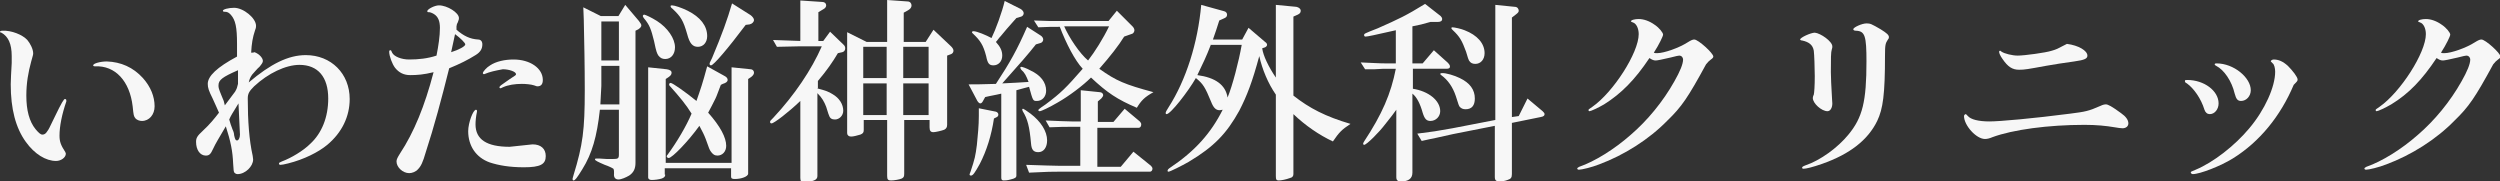 <?xml version="1.0" encoding="utf-8"?>
<!-- Generator: Adobe Illustrator 27.7.0, SVG Export Plug-In . SVG Version: 6.00 Build 0)  -->
<svg version="1.1" id="レイヤー_1" xmlns="http://www.w3.org/2000/svg" xmlns:xlink="http://www.w3.org/1999/xlink" x="0px"
	 y="0px" viewBox="0 0 512.6 37.2" style="enable-background:new 0 0 512.6 37.2;" xml:space="preserve">
<rect x="0" y="0" width="512.6" height="37.2" fill="#333333" stroke="none"/>
<style type="text/css">
	.st0{fill:#F7F7F7;}
</style>
<g>
	<path class="st0" d="M5.6,8.2c0.6,0.7,1.2,1.9,1.2,2.7c0,0.3,0,0.3-0.4,1.7c-0.6,2.2-1,4.4-1,7c0,3,0.6,5.3,1.9,6.9
		c0.6,0.7,1,1.1,1.4,1.1c0.4,0,0.7-0.2,1-0.7c0.3-0.4,0.3-0.4,1.6-3.1s1.8-3.5,2-3.5c0.2,0,0.3,0.1,0.3,0.3c0,0,0,0.1,0,0.2
		c-0.9,2.6-1.4,5.1-1.4,7c0,1.3,0.3,2,1.2,3.4c0,0.1,0.1,0.2,0.1,0.3c0,0.8-1,1.5-2,1.5c-2.1,0-4.4-1.4-6.2-3.9
		c-2.1-2.9-3.1-6.8-3.1-11.8c0-0.8,0.1-2.6,0.2-4.4c0-0.6,0-1,0-1.4c0-2.5-0.7-4-2.1-4.8C0.1,6.7,0,6.6,0,6.5c0-0.1,0.2-0.2,0.5-0.2
		C2.3,6.2,4.6,7.1,5.6,8.2z M29.3,16c1.6,1.8,2.4,3.8,2.4,5.8c0,1.7-1.1,3-2.6,3c-0.5,0-1-0.2-1.3-0.5c-0.4-0.5-0.4-0.6-0.6-2.5
		c-0.6-5.2-3.6-8.4-7.7-8.2c-0.3,0-0.4-0.1-0.4-0.2c0-0.4,1.5-0.8,2.8-0.8C24.8,12.7,27.3,13.8,29.3,16z"/>
	<path class="st0" d="M43.6,20.2c-0.8-1.6-1-2.2-1-3c0-1.6,1.9-3.4,6-5.6c0-1.1,0-1.8,0-2.6c0-3.4-0.3-4.9-1.3-6
		c-0.4-0.4-0.6-0.6-1.4-0.6c-0.1,0-0.2-0.1-0.2-0.2c0-0.3,1.2-0.6,2.3-0.6c1.9,0,4.5,2.1,4.5,3.7c0,0.2,0,0.4-0.2,0.9
		c-0.5,1.5-0.7,2.7-0.8,4.6c0.4,0,0.4,0,0.7-0.1c1,0.4,1.7,1.2,1.7,1.8c0,0.3-0.2,0.6-0.7,1.2C52.8,14,52,15,51.7,15.3
		c-0.4,0.6-0.5,0.8-0.7,1.6c4.5-3.8,8.1-5.6,11.7-5.6c5.2,0,9,3.8,9,9c0,3.6-1.6,6.9-4.6,9.4c-1.8,1.5-4.8,3-8,3.8
		c-0.7,0.2-1.4,0.3-1.6,0.3c-0.2,0-0.3-0.1-0.3-0.3c0-0.1,0.1-0.2,0.6-0.4c1.9-0.7,4.4-2.2,5.8-3.6c2.4-2.2,3.7-5.5,3.7-9.3
		c0-4.4-2.1-6.9-5.9-6.9c-2.8,0-6.4,1.7-9.3,4.4c-1,1-1.3,1.5-1.3,2.5c0,4.6,0.3,8.6,1,11.7c0,0.2,0.1,0.5,0.1,0.8
		c0,1.4-1.6,3-3.2,3c-0.3,0-0.6-0.2-0.7-0.4c-0.1-0.3-0.1-0.3-0.2-1.8c-0.1-2.5-0.5-4.5-1.5-7.6c-1.4,2.4-2.1,3.5-2.6,4.6
		c-0.5,1.1-0.8,1.4-1.5,1.4c-1.2,0-2-1.2-2-2.8c0-0.8,0.2-1.2,1.4-2.3c1.4-1.3,2.3-2.4,3.3-3.7C44.4,22,44.3,21.7,43.6,20.2z
		 M48.2,18.8c0.4-0.7,0.4-0.8,0.6-1.6c0-1.1,0-1.1,0-2.8c-3.2,1.4-4,2-4,3.1c0,0.5,0,0.6,0.7,2.3c0.4,0.9,0.4,0.9,0.6,1.8L48.2,18.8
		z M47.7,26.6c0.2,0.4,0.3,0.8,0.3,1.1c0.2,0.9,0.3,1.1,0.6,1.1s0.6-0.5,0.6-1.2c0-0.4-0.1-2.5-0.3-6.4c-1.4,2.3-1.5,2.4-1.9,3.3
		l0.3,1L47.7,26.6z"/>
	<path class="st0" d="M93.6,6.1c1.5,1.3,2.8,1.9,4.4,2c0.6,0,0.9,0.4,0.9,1c0,0.9-0.4,1.6-1.4,2.2c-1.6,1-3.2,1.8-5.4,2.7
		c-1.6,6.4-3.1,12-4.8,17.2c-0.6,2.1-1,2.9-1.6,3.5c-0.4,0.5-1.2,0.8-1.8,0.8c-1.3,0-2.6-1.2-2.6-2.4c0-0.4,0.2-0.8,0.7-1.6
		c2.9-4.4,5.1-9.8,6.9-16.7c-2,0.5-3.4,0.6-4.8,0.6c-1.3,0-2.3-0.5-3.1-1.5c-0.6-0.8-1.2-2.4-1.2-3.3c0-0.2,0.1-0.3,0.2-0.3
		c0.2,0,0.2,0,0.4,0.5c0.4,0.8,1.9,1.4,3.5,1.4c1.9,0,3.8-0.2,5.6-0.8c0.4-2,0.7-4,0.7-5.7c0-1.4-0.4-2.3-1.2-2.8
		c-0.3-0.2-0.8-0.4-1-0.4H88c0,0-0.1,0-0.2,0c-0.1,0-0.2-0.1-0.2-0.2c0-0.4,1.5-1.2,2.4-1.2c1.7,0,4.1,1.5,4.1,2.6
		c0,0.2,0,0.3-0.2,0.8c-0.1,0.2-0.1,0.3-0.2,0.4l-0.1,0.5L93.6,6L93.6,6.1z M93,8.4l-0.5,2.3c1.6-0.5,2.9-1.2,2.9-1.6
		c0-0.3-1-1.3-2.1-2.1L93,8.4z M109.2,29.6c1.7,0,2.7,0.9,2.7,2.4c0,1.7-1.1,2.3-4.5,2.3c-2.9,0-5.2-0.4-7-1c-2.8-1-4.4-3.4-4.4-6.4
		c0-1.7,1-4.4,1.6-4.4c0.1,0,0.2,0.1,0.2,0.2c0,0,0,0.1,0,0.2c-0.2,0.9-0.3,1.9-0.3,2.6c0,3.1,2.3,4.6,7,4.6L109.2,29.6z M99.3,15.2
		c0,0-0.1,0-0.1,0c-0.1,0-0.2-0.1-0.2-0.2c0-0.3,0.8-1.2,1.5-1.6c1.2-0.8,3-1.2,4.8-1.2c3.4,0,6,1.8,6,4.2c0,0.9-0.4,1.3-1.1,1.3
		c-0.1,0-0.2,0-0.7-0.2c-0.6-0.2-1.7-0.3-2.5-0.3c-1.4,0-2.8,0.2-3.9,0.7c-0.4,0.2-0.4,0.2-0.5,0.2c-0.1,0-0.2-0.1-0.2-0.2
		c0-0.1,0.1-0.2,0.3-0.4c0,0,0.6-0.4,1.7-1.2c1.4-0.9,1.4-0.9,1.4-1.1c0-0.5-1.4-1-2.7-1C101.5,14.5,100.5,14.7,99.3,15.2z"/>
	<path class="st0" d="M123,22.5c-0.6,5.5-1.6,9-3.6,12.2c-1.1,1.8-1.5,2.3-1.8,2.3c-0.1,0-0.2-0.1-0.2-0.3c0-0.1,0-0.1,0.2-0.8
		c1.9-6.2,2.3-9.2,2.3-17.4c0-4.9-0.1-9.8-0.2-14.4l-0.1-2.6l3.6,1.8h3.6l1.4-2.3l2.8,3.3c0.3,0.4,0.5,0.7,0.5,0.9
		c0,0.3-0.2,0.5-0.6,0.8l-0.6,0.3v27.1c0,1.2-0.4,2-1.3,2.6c-0.7,0.4-1.6,0.8-2.2,0.8c-0.6,0-1-0.4-0.9-1.2c0-0.7,0-1-0.3-1.1
		c-0.2-0.1-0.7-0.4-1.6-0.7c-1.4-0.6-2-0.9-2-1.1s0.1-0.2,0.4-0.2s0.6,0,2,0.1c0.4,0,0.8,0,1.3,0c1,0,1.2-0.1,1.2-0.9v-9.2H123z
		 M123.3,13.5c0,2.9,0,3.2,0,4.1l-0.2,3.8h3.9v-7.9H123.3z M123.3,12.4h3.6v-8h-3.6V12.4z M134.7,4.3c2.2,1.4,3.7,3.6,3.7,5.4
		c0,1.4-0.8,2.4-2,2.4c-0.6,0-1-0.2-1.4-0.7c-0.3-0.5-0.4-0.6-0.9-3c-0.6-2.4-0.9-3.3-2.1-4.7c-0.1-0.2-0.2-0.3-0.2-0.4
		c0-0.2,0.2-0.3,0.3-0.3C132.5,3.1,133.6,3.6,134.7,4.3z M136.4,35.8c0,0.4-0.2,0.6-0.7,0.8c-0.6,0.2-1.5,0.3-2.1,0.3
		c-0.4,0-0.7-0.2-0.7-0.5V13.8l3.8,0.4c0.6,0.1,1,0.3,1,0.7c0,0.4-0.2,0.6-0.6,0.9l-0.6,0.4v17.2H150V13.8l3.9,0.4
		c0.4,0,0.7,0.3,0.7,0.7c0,0.3-0.2,0.6-0.6,0.9l-0.6,0.4v19.4c0,0.6-1.4,1.1-2.7,1.1c-0.6,0-0.8-0.1-0.8-0.5v-1.7h-13.6V35.8z
		 M147.8,17.4c-0.6,1.5-0.8,2.2-1.1,2.8c-0.7,1.4-0.8,1.6-1.5,2.9c2.5,2.8,3.7,5.1,3.7,6.8c0,1.2-0.8,2-1.8,2c-0.6,0-1-0.3-1.4-0.9
		c-0.2-0.3-0.3-0.5-1-2.5c-0.3-0.8-0.7-1.6-1.3-2.7c-2.3,3.2-5.6,6.6-6.3,6.6c-0.2,0-0.4-0.2-0.4-0.3c0-0.1,0-0.2,0.2-0.4
		c1.9-2.6,3.8-5.8,4.9-8.4c-1.1-1.8-2.5-3.5-4.4-5.6c-0.2-0.2-0.2-0.3-0.2-0.4c0-0.2,0.2-0.3,0.3-0.3c0.4,0,3.1,1.9,5.3,3.7
		c0.9-2.6,1.2-3.4,2.2-7.1l3.6,2c0.4,0.2,0.6,0.5,0.6,0.8c0,0.3-0.3,0.6-1,0.8L147.8,17.4z M141,2.2c2.6,1.3,4,3.1,4,5.2
		c0,1.3-0.8,2.2-1.9,2.2c-1.1,0-1.7-0.7-2.2-2.6c-0.8-2.8-1.3-3.6-3-5.2c-0.3-0.2-0.4-0.4-0.4-0.5c0-0.2,0.1-0.2,0.3-0.2
		C138.3,1.1,139.8,1.6,141,2.2z M152.9,5.1c-3.6,4.8-6.6,8.3-7.1,8.3c-0.2,0-0.3-0.1-0.3-0.3c0-0.2,0-0.2,0.5-1.2
		c2.1-5,3.1-7.8,4.1-11.2l3.8,2.4c0.4,0.3,0.7,0.7,0.7,1c0,0.4-0.4,0.8-0.9,0.9L152.9,5.1z"/>
	<path class="st0" d="M167.5,18.1c1.9,0.5,2.4,0.7,3.2,1.2c1.4,0.8,2.2,2.1,2.2,3.4c0,1-0.8,1.8-1.7,1.8c-0.6,0-1-0.2-1.2-0.8
		c-0.1-0.2-0.1-0.2-0.6-1.8c-0.4-1-0.8-1.8-1.8-2.8v17c0,0.4-0.2,0.7-0.7,0.9c-0.5,0.2-1.5,0.4-2,0.4c-0.6,0-0.8-0.3-0.8-0.9V20.7
		c-2.4,2.3-5.4,4.6-5.9,4.6c-0.2,0-0.3-0.1-0.3-0.3s0-0.2,0.7-0.9c4.3-4.6,7.8-9.8,9.9-14.6h-4.6c-0.8,0-0.9,0-4.6,0.1l-0.8-1.4
		c2.7,0.1,3.1,0.1,5.6,0.2V0.1l4.5,0.3c0.5,0,0.8,0.3,0.8,0.7c0,0.3-0.2,0.6-0.6,0.8l-1,0.6v5.9h1l1.4-1.9l2.8,2.7
		c0.2,0.2,0.3,0.4,0.3,0.7c0,0.4-0.2,0.7-0.6,0.8l-0.9,0.2c-1,1.7-2.3,3.6-4.1,5.7V18.1z M177.1,26.7c0,0.5-0.2,0.7-0.7,0.9
		c-0.7,0.2-1.4,0.4-1.9,0.4s-0.8-0.3-0.8-0.7V6.6l4,2h4.2V0l4.2,0.3c0.5,0,0.8,0.4,0.8,0.8c0,0.4-0.2,0.7-0.7,1l-0.9,0.5v6h4.5
		l1.6-2.5l3.6,3.4c0.3,0.3,0.5,0.6,0.5,0.9s-0.2,0.6-0.5,0.7l-0.8,0.3v14.2c0,0.5-0.2,0.8-0.6,1c-0.5,0.2-1.8,0.5-2.2,0.5
		c-0.6,0-0.8-0.3-0.8-1v-1.5h-5.2v11c0,0.6-0.1,0.8-0.5,1c-0.4,0.2-1.6,0.4-2.2,0.4c-0.6,0-0.8-0.2-0.8-0.9V24.6h-4.8V26.7z
		 M181.8,16V9.6h-4.8V16H181.8z M181.8,23.6v-6.5h-4.8v6.5H181.8z M190.4,16V9.6h-5.2V16H190.4z M190.4,23.6v-6.5h-5.2v6.5H190.4z"
		/>
	<path class="st0" d="M204.4,19.4l-1.5,0.3l-0.9,0.2l-0.5,0.9c-0.1,0.2-0.3,0.4-0.5,0.4c-0.2,0-0.4-0.2-0.6-0.5l-1.8-3.4
		c1.9,0,1.9,0,5.6-0.1c2.9-4.4,4.4-7.1,6.4-11.7l2.8,1.8c0.3,0.2,0.5,0.5,0.5,0.8c0,0.3-0.2,0.6-0.5,0.7l-1,0.3
		c-1.4,1.8-3.4,4.1-6.9,8c2.6-0.1,3.5-0.2,5.4-0.3c-0.5-1.3-0.8-1.9-1.5-2.5c-0.1-0.2-0.2-0.3-0.2-0.4c0-0.1,0.1-0.2,0.2-0.2
		c0.2,0,1.1,0.3,1.8,0.7c2.2,1,3.3,2.5,3.3,4.2c0,1.2-0.8,2.1-1.9,2.1c-0.8,0-0.8,0-1.6-2.9c-0.7,0.2-1.6,0.4-2.6,0.7V36
		c0,0.4-0.3,0.6-1.2,0.8c-0.7,0.2-1.2,0.2-1.4,0.2c-0.4,0-0.5-0.2-0.5-0.6V19.2L204.4,19.4z M203.8,24.3c-0.5,3.4-1.5,6.6-2.9,9.3
		c-1,1.8-1.4,2.4-1.8,2.4c-0.2,0-0.3-0.1-0.3-0.2s0-0.1,0.2-0.6c0.9-2.7,1-3.2,1.3-5.5c0.2-2,0.4-4,0.4-5.9c0-0.3,0-0.9,0-1.6
		l3.5,0.7c0.3,0.1,0.5,0.3,0.5,0.6c0,0.2-0.1,0.4-0.3,0.5L203.8,24.3z M207.6,4.6c-0.8,0.9-1.6,1.8-2.4,2.8c-0.4,0.4-0.7,0.9-1,1.2
		c0.9,1,1.3,1.8,1.3,2.8c0,1.2-0.8,2-1.8,2c-0.9,0-1.2-0.4-1.5-1.9c-0.6-2.3-1.2-3.2-2.8-4.7c-0.1-0.1-0.1-0.1-0.1-0.2
		c0-0.1,0.1-0.2,0.3-0.2c0.7,0,2.6,0.8,3.7,1.4c0.8-1.6,2.2-5.4,2.7-7.6l3.2,1.6c0.4,0.2,0.7,0.6,0.7,0.9c0,0.3-0.2,0.6-0.5,0.7
		l-1,0.3L207.6,4.6z M211.3,23.3c2.1,1.6,3.4,3.6,3.4,5.5c0,1.4-0.7,2.4-1.8,2.4c-1,0-1.4-0.5-1.5-1.8c-0.3-3.4-0.7-5-1.7-6.6
		c0-0.1-0.1-0.2-0.1-0.3c0-0.2,0.1-0.2,0.2-0.2C210,22.4,210.5,22.7,211.3,23.3z M210.4,33.8c3.8,0.1,5.3,0.2,7,0.2h4.1v-8h-1.8
		c-1.3,0-2.2,0-4.5,0.1l-0.8-1.4c2.8,0.1,4,0.2,5.4,0.2h1.8v-6.4l3.9,0.4c0.4,0,0.7,0.3,0.7,0.6c0,0.2-0.2,0.5-0.4,0.7l-0.7,0.6v4.2
		h3.2l2.3-2.7l3.1,2.6c0.2,0.2,0.3,0.4,0.3,0.6c0,0.4-0.2,0.7-0.5,0.7H225v8h4.8l2.6-3.1l3.6,2.9c0.2,0.2,0.3,0.4,0.3,0.6
		c0,0.3-0.2,0.6-0.5,0.6h-18.6c-1.3,0-2.4,0-6.2,0.2L210.4,33.8z M215,4.3c1,0,1.8,0,2.4,0h9.9l1.7-2.1l3.2,3.2
		c0.2,0.2,0.4,0.5,0.4,0.8s-0.2,0.6-0.4,0.7l-1.7,0.6c-1.1,1.8-2.9,4.1-5.1,6.6c3.5,2.5,5.2,3.2,11.1,4.8c-1.8,1-2.5,1.7-3.4,3.2
		c-4-1.7-6.1-3.1-9.4-6.2c-1.6,1.6-4.5,3.8-6.8,5.1c-1.7,1-3.4,1.8-3.7,1.8c-0.2,0-0.3-0.1-0.3-0.2s0-0.2,1.5-1.2
		c3.2-2.4,4.2-3.4,7.6-7.3c-1.6-1.7-3.4-5.2-4.7-8.6c-1.8,0-2.2,0-4.4,0.1L212,4.2L215,4.3z M218.2,5.4c1,2.3,3.2,5.6,4.9,7
		c1.4-1.8,3.1-4.5,4.3-7H218.2z"/>
	<path class="st0" d="M265.2,19.6c3.3,2.6,6.6,4.3,11.7,5.8c-1.8,1.2-2.3,1.7-3.6,3.6c-2.8-1.3-5.7-3.3-8.1-5.6v12.3
		c0,0.4-0.2,0.7-0.7,0.8c-0.8,0.3-1.8,0.5-2.3,0.5s-0.6-0.2-0.6-0.9V19.4c-1.6-2.3-2.8-5.2-3.4-7.9c-1.4,5.2-2.5,8.1-4.1,11.2
		c-2.6,4.7-5.2,7.4-10.4,10.5c-1.4,0.8-3.8,2-4.1,2c-0.2,0-0.2-0.1-0.2-0.2c0-0.2,0.2-0.4,0.5-0.6c5.1-3.4,8.4-7.1,10.8-11.9
		c-0.2,0-0.4,0.1-0.6,0.1c-0.8,0-1.3-0.5-1.8-1.8c-1.2-2.9-1.6-3.6-3.1-4.8c-1.6,2.8-5.2,7.4-6,7.4c-0.1,0-0.2-0.1-0.2-0.2
		c0-0.2,0.2-0.6,0.6-1.2c3.6-5.6,6-13.2,6.7-21l4.7,1.3c0.4,0.1,0.6,0.4,0.6,0.7c0,0.4-0.2,0.6-0.7,0.8l-0.9,0.4
		c-0.6,1.9-0.7,2.2-1.3,3.9h6l1.3-2.4l3.4,2.9c0.3,0.2,0.4,0.4,0.4,0.6c0,0.2-0.2,0.4-0.4,0.5l-0.6,0.2c0.2,1.5,1.3,3.8,2.8,6V1
		l4.2,0.4c0.5,0.1,0.9,0.4,0.9,0.8c0,0.4-0.2,0.6-0.6,0.8l-0.9,0.4V19.6z M248.3,9.1c-1,2.6-1.6,3.8-2.8,6.3c3.7,0.5,5.8,2,6.2,4.6
		c1-2.4,2.3-7.4,2.9-10.8H248.3z"/>
	<path class="st0" d="M279,12.8c2.6,0.1,3.7,0.2,5.3,0.2h1.9V6.2c-4.4,1-5.8,1.3-6.2,1.3c-0.2,0-0.3-0.1-0.3-0.3
		c0-0.3,0-0.3,2.8-1.4c4.3-1.9,5.8-2.6,9.7-5l3.2,2.5c0.2,0.2,0.3,0.4,0.3,0.6c0,0.4-0.3,0.6-0.9,0.6h-1.5c-1.8,0.5-2.1,0.6-3.7,0.9
		V13h2.1l2.3-2.7l2.9,2.6c0.2,0.2,0.4,0.5,0.4,0.7c0,0.4-0.2,0.5-0.8,0.5h-6.8v4.1c3.2,0.5,5.6,2.4,5.6,4.6c0,1.1-0.9,2-2,2
		c-0.8,0-1.2-0.4-1.6-1.7c-0.5-1.8-1.2-3.2-2.1-3.9v16.2c0,1.2-0.8,1.8-2.3,1.8c-0.7,0-1-0.2-1-0.9V22.5c-0.5,0.7-1,1.4-2.3,3
		c-1.2,1.6-3.8,4.2-4.3,4.2c-0.1,0-0.2-0.1-0.2-0.2s0-0.2,0.2-0.5c3.7-5.6,5.5-9.8,6.5-14.9h-1.8c-0.3,0-1.3,0-2.6,0.1l-1.9,0
		L279,12.8z M290.6,27.4c3.2-0.4,3.9-0.5,7.2-1.1l8.8-1.7V1l4,0.4c0.5,0,0.8,0.4,0.8,0.8c0,0.2-0.1,0.4-0.5,0.7l-0.9,0.7V24l1.4-0.2
		l1.8-3.6l3.1,2.6c0.2,0.2,0.4,0.4,0.4,0.6c0,0.3-0.2,0.5-0.8,0.6l-5.9,1.2v10.5c0,0.7-0.2,1-0.9,1.2c-0.5,0.2-1.1,0.3-1.6,0.3
		c-0.7,0-1-0.2-1-0.9V25.8l-8.6,1.7c-0.4,0.1-2.2,0.5-3.6,0.8c-0.4,0.1-1.6,0.3-2.8,0.6L290.6,27.4z M299.3,16
		c2.1,1,3.1,2.4,3.1,4.2c0,1.4-0.6,2.2-1.9,2.2c-0.6,0-0.9-0.2-1.2-0.5c-0.2-0.3-0.2-0.3-0.8-2.2c-0.6-1.8-1.6-3.3-3-4.3
		c-0.1-0.1-0.2-0.2-0.2-0.2c0-0.1,0.1-0.2,0.3-0.2C296.4,14.9,298.3,15.5,299.3,16z M300.3,6.2c2.6,1,4.1,2.7,4.1,4.7
		c0,1.3-0.8,2.2-1.9,2.2c-0.6,0-1-0.2-1.3-0.7c-0.1-0.2-0.2-0.4-0.6-1.8c-0.8-2.2-1.3-3.1-2.7-4.4c-0.2-0.2-0.3-0.3-0.3-0.4
		c0-0.2,0.1-0.2,0.2-0.2C298.2,5.6,299.6,5.9,300.3,6.2z"/>
	<path class="st0" d="M328.9,21.4c-1.2,0.7-2.7,1.4-3,1.4c-0.1,0-0.2-0.1-0.2-0.2c0-0.2,0.1-0.2,0.8-0.7c4.3-3,9.5-11.1,9.5-14.9
		c0-1.2-0.5-2.2-1.2-2.4c-0.3-0.1-0.4-0.2-0.4-0.2c0-0.3,0.8-0.5,1.6-0.5c1,0,2.2,0.4,3.3,1.2c0.9,0.6,1.7,1.6,1.7,2
		c0,0.3-0.8,2-1.9,3.7c0.2,0.1,0.4,0.1,0.7,0.1c1.4,0,4.5-1.1,6.2-2.2c0.8-0.5,1.1-0.6,1.4-0.6c0.8,0,3.9,2.8,3.9,3.5
		c0,0.2-0.2,0.4-0.5,0.6c-0.4,0.3-0.6,0.5-1,1c-3.7,6.8-5,8.7-7.9,11.5c-3.8,3.9-8.9,7.1-14,9c-1.5,0.6-3.6,1.1-4.2,1.1
		c-0.1,0-0.3-0.1-0.3-0.2c0-0.2,0.1-0.2,0.4-0.4c3.2-1.1,7.2-3.6,10.5-6.5c3.5-3,6.7-6.9,9-11c1.2-2.1,1.8-3.6,1.8-4.5
		c0-0.4-0.3-0.8-0.8-0.8c-0.2,0-0.6,0.1-1.8,0.4c-1.7,0.4-2.7,0.6-3,0.6c-0.4,0-0.7-0.1-1.3-0.5C335.2,16.4,332.4,19.2,328.9,21.4z"
		/>
	<path class="st0" d="M375.7,9.5c0,0.2,0,0.4-0.1,0.6c-0.2,0.6-0.2,1.8-0.2,4.7c0,0.6,0.1,3.4,0.2,4.7c0,0.7,0.1,1.2,0.1,1.7
		c0,0.9-0.4,1.6-1,1.6c-1.2,0-3-1.6-3-2.7c0,0,0-0.3,0.2-0.7c0.1-0.4,0.2-1.8,0.2-3.8c0-1.5-0.1-4.5-0.2-5.2c-0.2-1.2-1-1.8-2.4-2.1
		c-0.2,0-0.4-0.1-0.4-0.2c0-0.4,2.2-1.4,3-1.4C373.3,6.8,375.7,8.5,375.7,9.5z M385.6,6c1.3,0.8,1.7,1.2,1.7,1.6
		c0,0.1,0,0.3-0.2,0.5c-0.5,0.8-0.6,1-0.6,3.3c0,7.9-0.4,10.9-1.6,13.4c-1.9,3.9-5.6,6.8-11.3,8.8c-2,0.7-3.3,1-3.8,1
		c-0.2,0-0.3-0.1-0.3-0.2c0-0.2,0.2-0.3,0.7-0.5c3-1,6.6-3.6,8.8-6.3c2.9-3.5,3.7-6.8,3.7-15c0-5.2-0.3-6.2-2.1-6.3
		c-0.4,0-0.6-0.1-0.6-0.3c0-0.4,1.8-1.2,2.7-1.2C383.5,4.8,383.7,4.9,385.6,6z"/>
	<path class="st0" d="M403.5,23.8c0.6,0.7,2.2,1.1,4.4,1.1c2.1,0,8.9-0.6,16.6-1.6c3.1-0.4,3.7-0.5,6.2-1.6c0.4-0.2,0.8-0.3,1.1-0.3
		c0.4,0,1.2,0.4,3.1,1.8c1,0.7,1.5,1.4,1.5,2.1c0,0.6-0.5,1-1.2,1c-0.4,0-1-0.1-1.6-0.2c-1.8-0.3-3.7-0.5-6.2-0.5
		c-7.5,0-14.7,1-18.8,2.5c-0.7,0.3-1.2,0.4-1.6,0.4c-1.8,0-4.3-2.8-4.3-4.7c0-0.2,0.2-0.4,0.4-0.4C403.2,23.5,403.2,23.5,403.5,23.8
		z M428,11.4c0,0.6-0.5,0.9-2.7,1.2c-2.7,0.4-3.6,0.5-5.8,0.9c-3.8,0.7-4.4,0.8-5.5,0.8c-1.4,0-2.3-0.6-3.4-2.2
		c-0.5-0.7-0.7-1.2-0.7-1.5c0-0.1,0.1-0.2,0.2-0.2c0,0,0.1,0,0.3,0.2c0.6,0.4,2.2,0.8,3.3,0.8c1.4,0,5.8-0.6,7-1
		c1-0.3,1-0.3,3.1-1.4C426.2,9.3,428,10.4,428,11.4z"/>
	<path class="st0" d="M454.9,21.2c0,1.2-0.8,2.2-1.8,2.2c-0.5,0-0.9-0.3-1.1-0.9c-0.7-2.3-2.2-4.4-3.6-5.4c-0.4-0.2-0.4-0.3-0.4-0.5
		s0.1-0.2,0.5-0.2C451.9,16.4,454.9,18.6,454.9,21.2z M457.8,32.5c-2.4,1.5-6.7,3.2-8.2,3.2c-0.2,0-0.4-0.2-0.4-0.3
		c0-0.2,0-0.2,1-0.6c3.6-1.5,8-4.9,11-8.5c3.2-3.8,5.3-8.5,5.3-11.6c0-0.7-0.2-1.5-0.5-1.7c-0.4-0.4-0.4-0.4-0.4-0.4
		c0-0.2,0.3-0.4,0.6-0.4c1,0,1.9,0.4,2.9,1.3c1,1,2,2.3,2,2.8c0,0.3-0.1,0.4-0.8,1.1C467.6,23.8,463.3,29.1,457.8,32.5z M461.5,18.5
		c0,1.2-0.9,2.2-2,2.2c-0.7,0-1-0.4-1.3-1.5c-0.6-2.6-2.2-4.9-3.8-5.7c-0.2-0.1-0.3-0.2-0.3-0.3c0-0.2,0.2-0.2,0.4-0.2
		C458,13,461.5,15.9,461.5,18.5z"/>
	<path class="st0" d="M490.3,21.4c-1.2,0.7-2.7,1.4-3,1.4c-0.1,0-0.2-0.1-0.2-0.2c0-0.2,0.1-0.2,0.8-0.7c4.3-3,9.5-11.1,9.5-14.9
		c0-1.2-0.5-2.2-1.2-2.4c-0.3-0.1-0.4-0.2-0.4-0.2c0-0.3,0.8-0.5,1.6-0.5c1,0,2.2,0.4,3.3,1.2c0.9,0.6,1.7,1.6,1.7,2
		c0,0.3-0.8,2-1.9,3.7c0.2,0.1,0.4,0.1,0.7,0.1c1.4,0,4.5-1.1,6.2-2.2c0.8-0.5,1.1-0.6,1.4-0.6c0.8,0,3.9,2.8,3.9,3.5
		c0,0.2-0.2,0.4-0.5,0.6c-0.4,0.3-0.6,0.5-1,1c-3.7,6.8-5,8.7-7.9,11.5c-3.8,3.9-8.9,7.1-14,9c-1.5,0.6-3.6,1.1-4.2,1.1
		c-0.1,0-0.3-0.1-0.3-0.2c0-0.2,0.1-0.2,0.4-0.4c3.2-1.1,7.2-3.6,10.5-6.5c3.5-3,6.7-6.9,9-11c1.2-2.1,1.8-3.6,1.8-4.5
		c0-0.4-0.3-0.8-0.8-0.8c-0.2,0-0.6,0.1-1.8,0.4c-1.7,0.4-2.7,0.6-3,0.6c-0.4,0-0.7-0.1-1.3-0.5C496.6,16.4,493.9,19.2,490.3,21.4z"
		/>
</g>
</svg>
